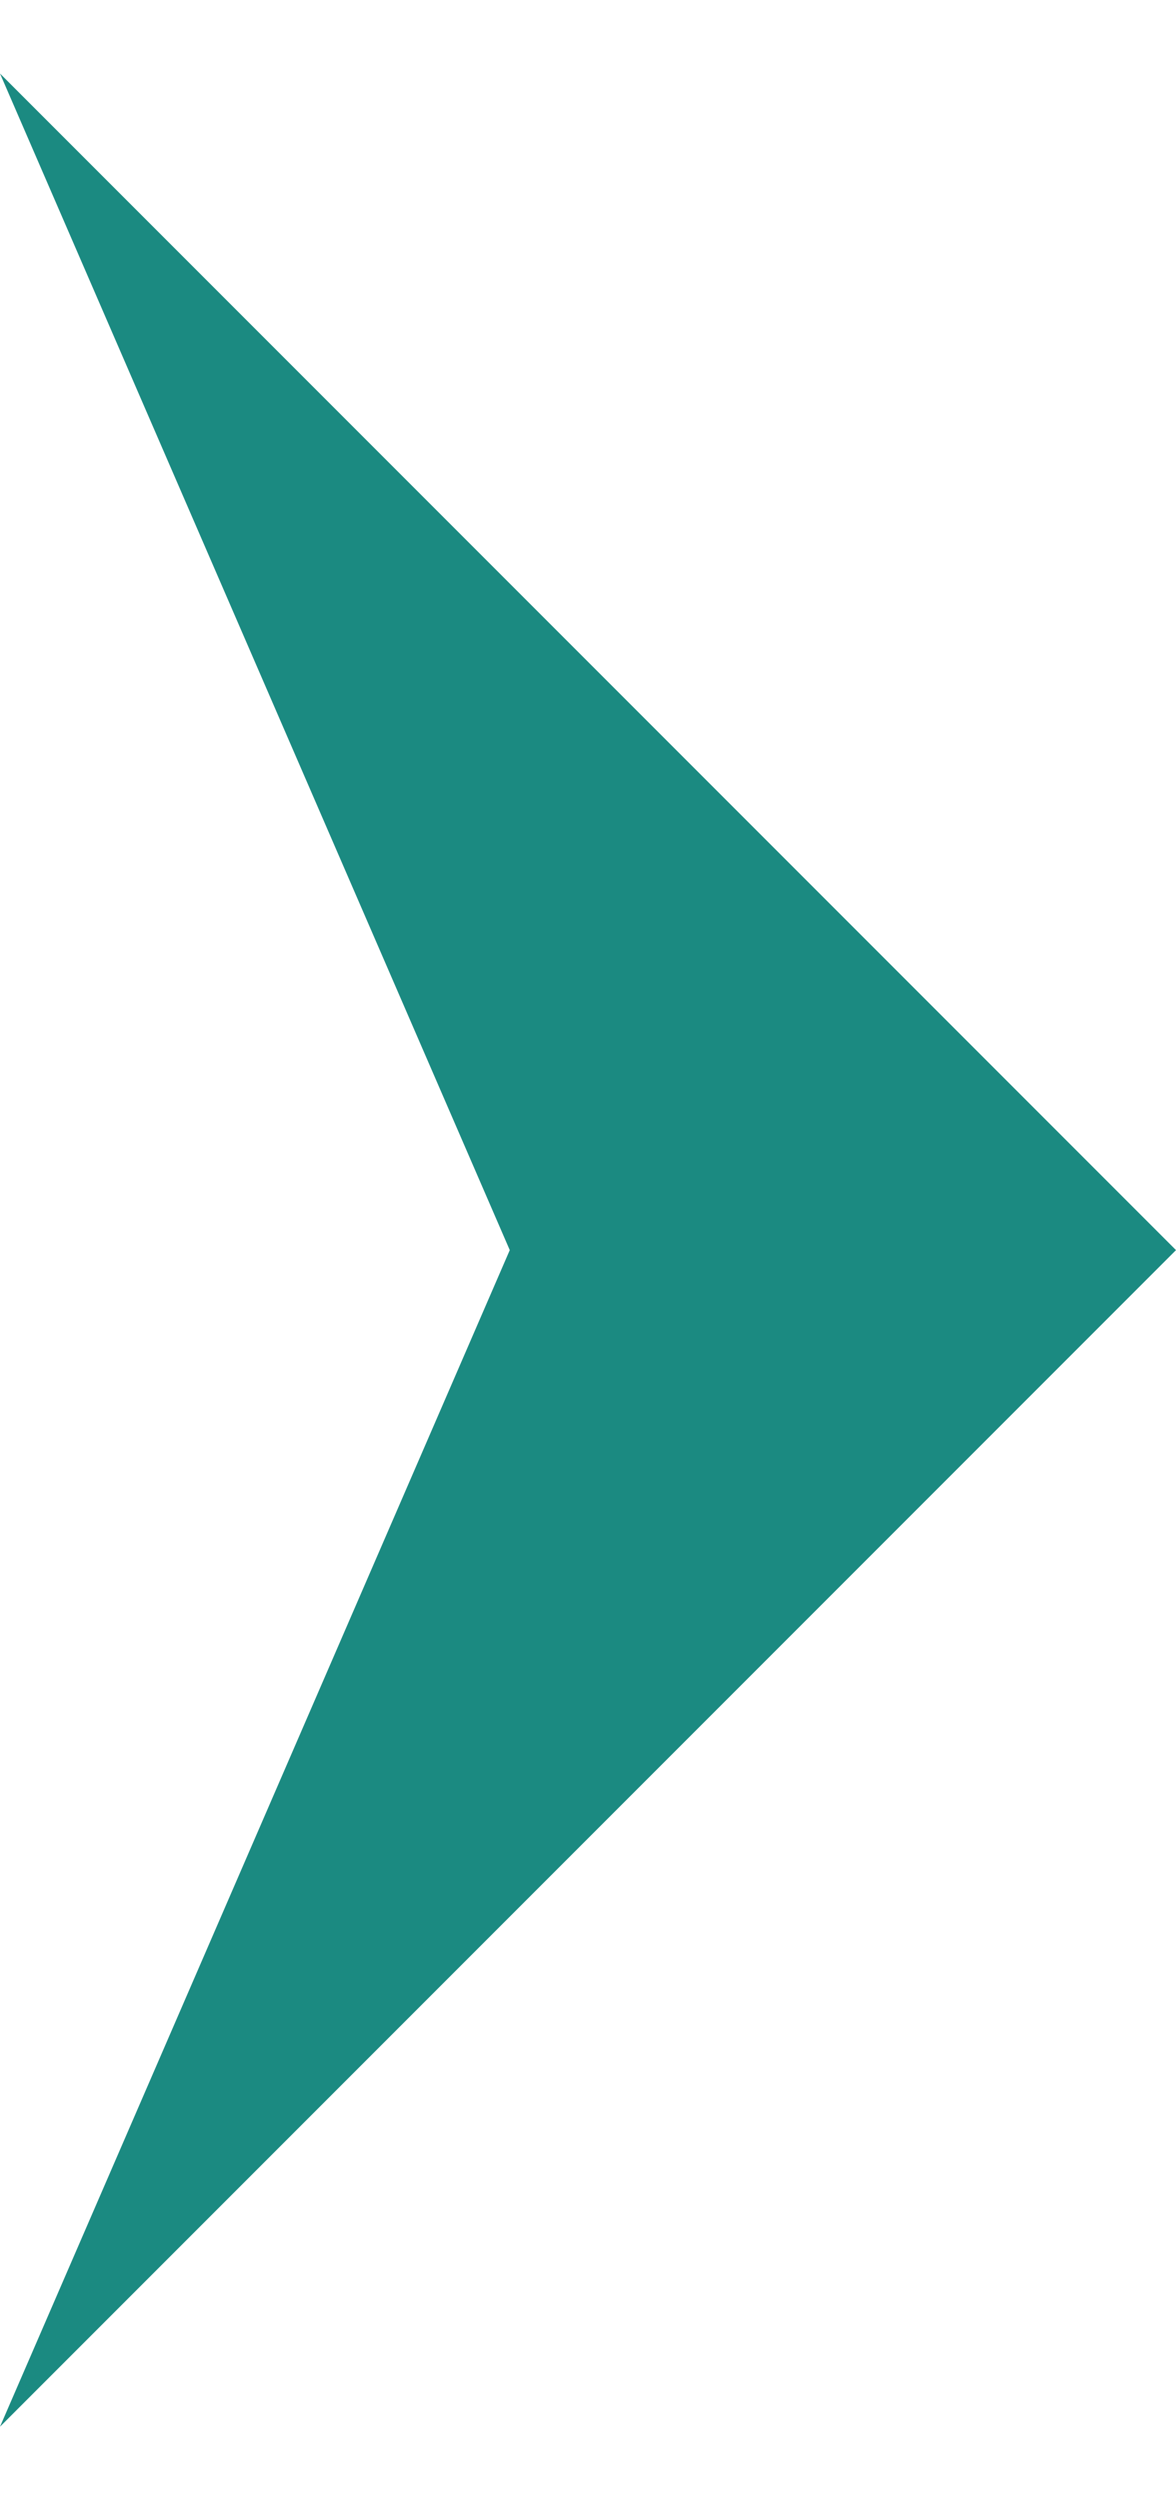 <svg id="图层_1" data-name="图层 1" xmlns="http://www.w3.org/2000/svg" viewBox="0 0 466 932" width="8" height="17">
    <defs>
        <style>
            .cls-1 {
                fill: #1B8A81;
            }
        </style>
    </defs>
    <polygon class="cls-1" points="466 466 0 0 202 466 0 932 466 466" />
</svg>